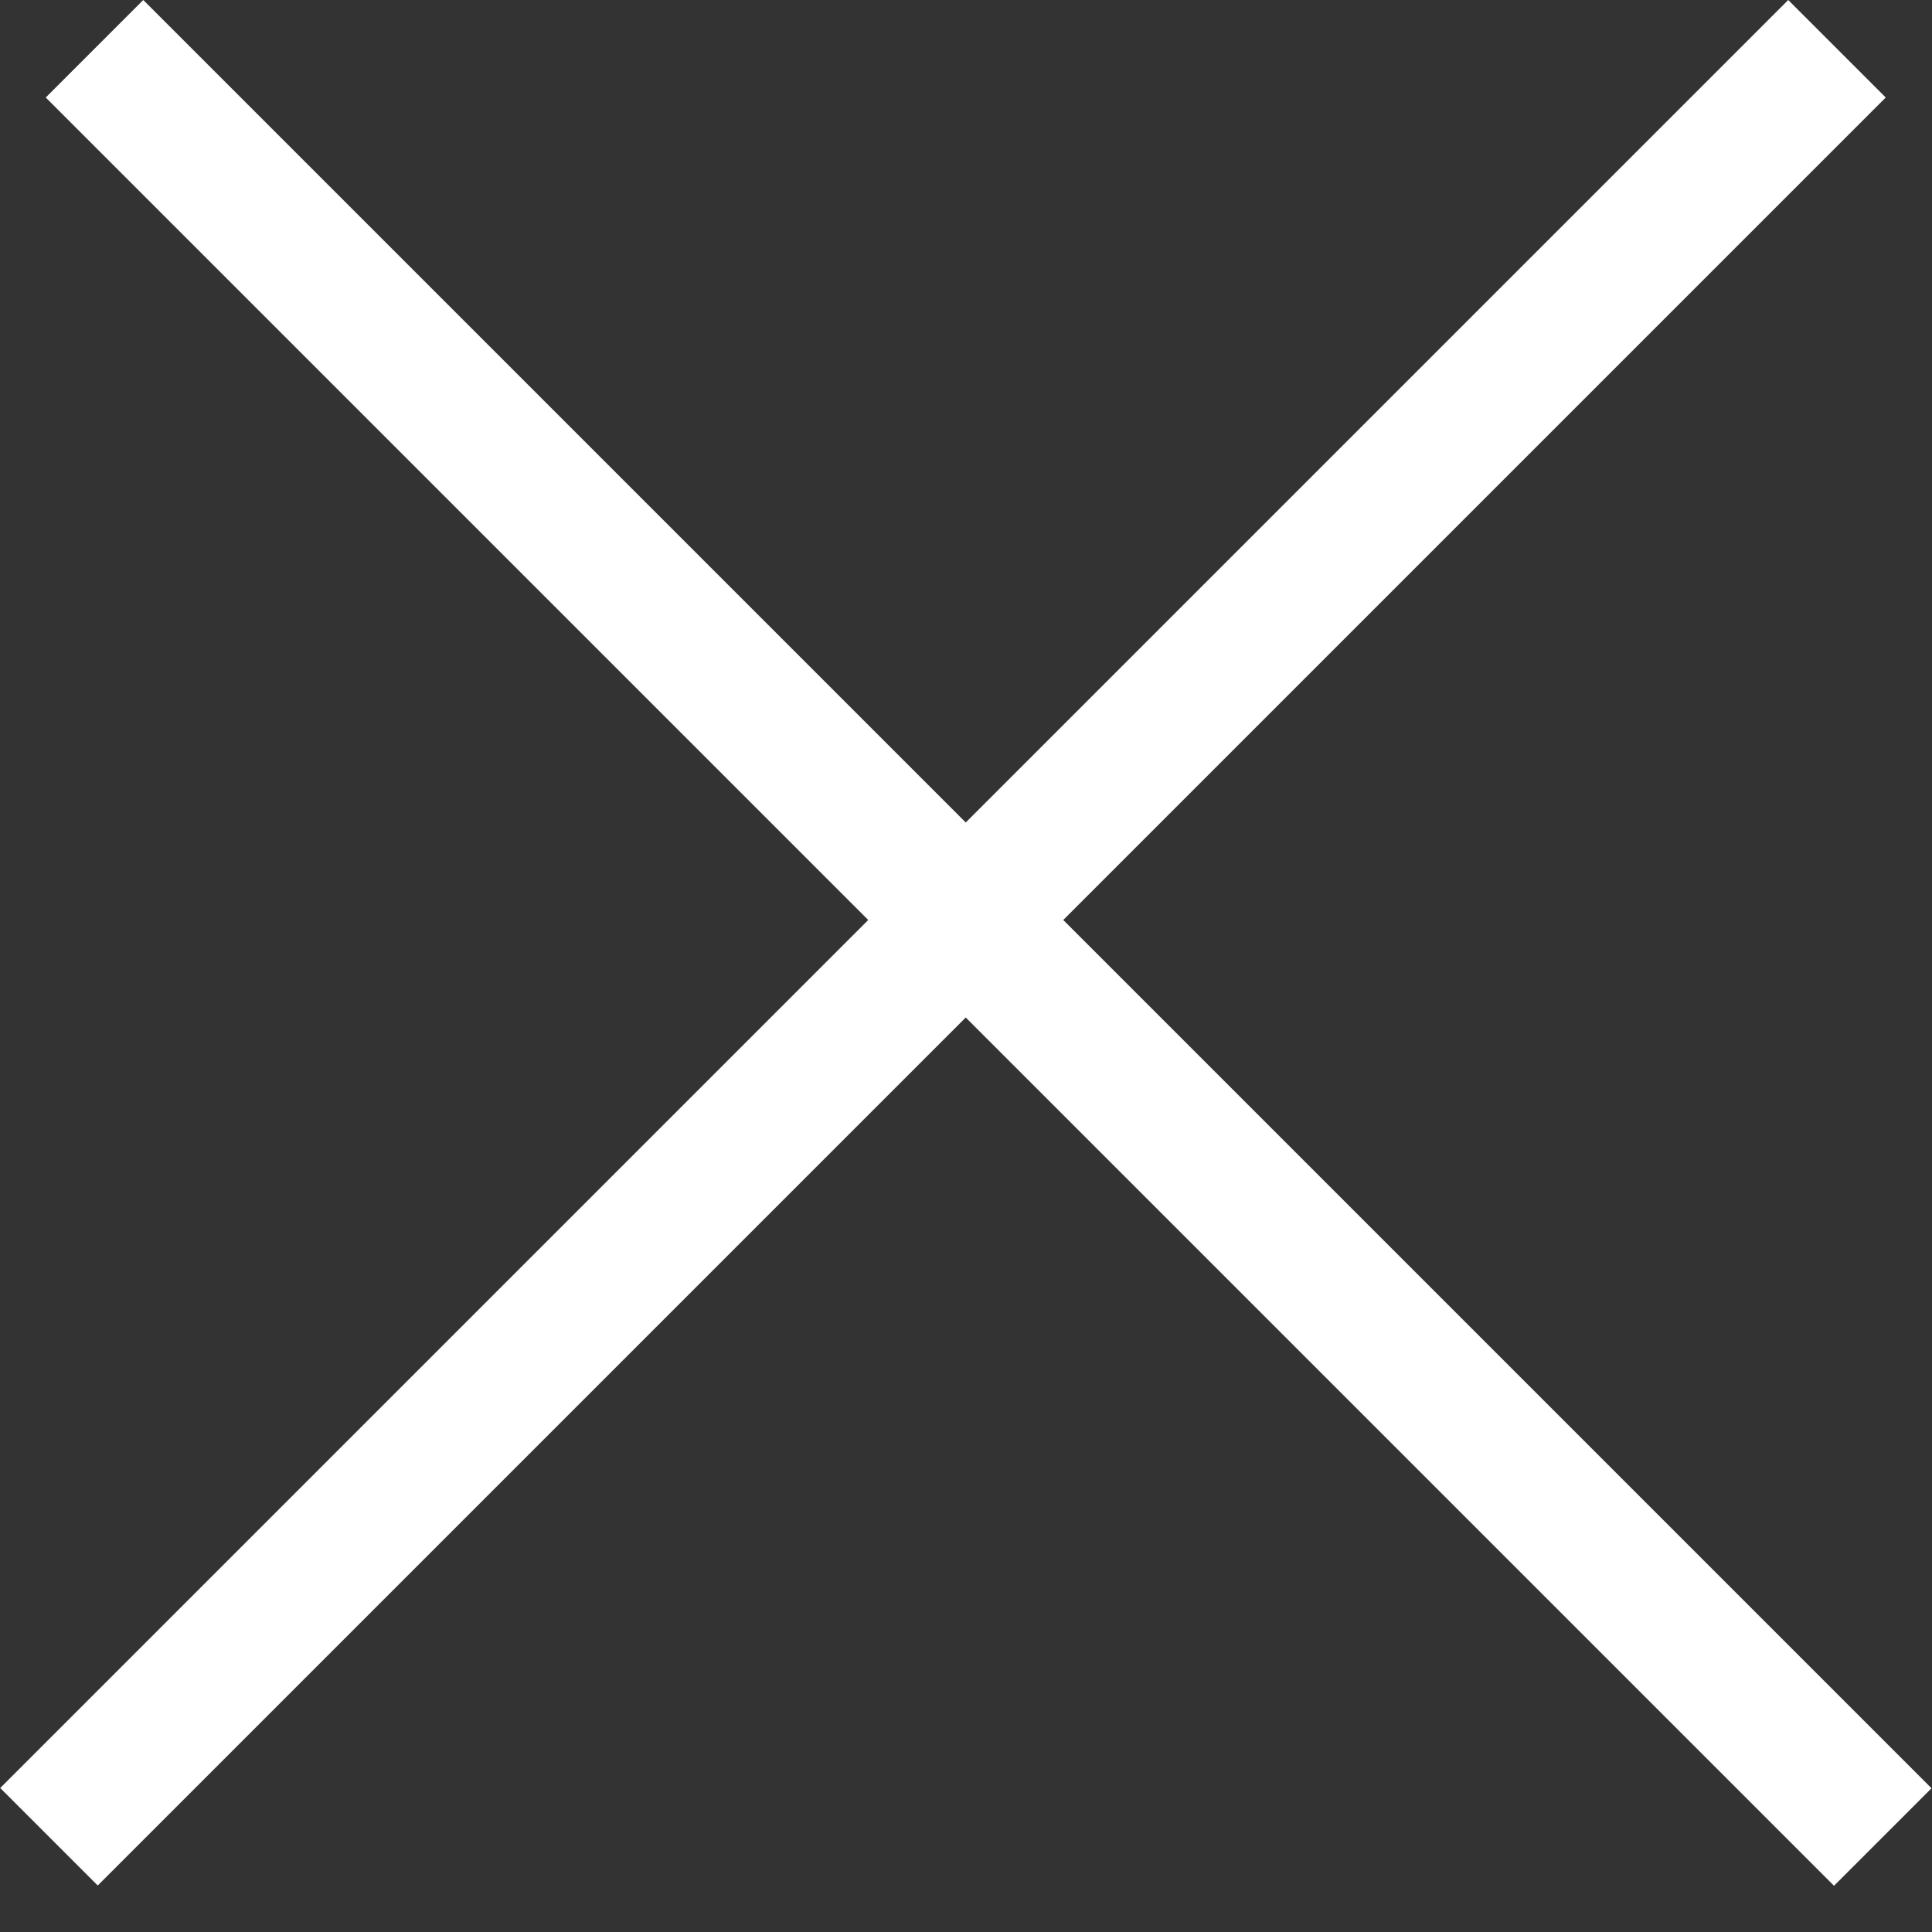 <svg width="26" height="26" viewBox="0 0 26 26" fill="none" xmlns="http://www.w3.org/2000/svg">
<rect x="0" y="0" width="26" height="26" fill="#333333" stroke="none"/>
<rect x="1.928" width="34.034" height="1.856" transform="rotate(45 1.928 0)" fill="white"/>
<rect width="34.034" height="1.856" transform="matrix(-0.707 0.707 0.707 0.707 24.065 0)" fill="white"/>
</svg>
